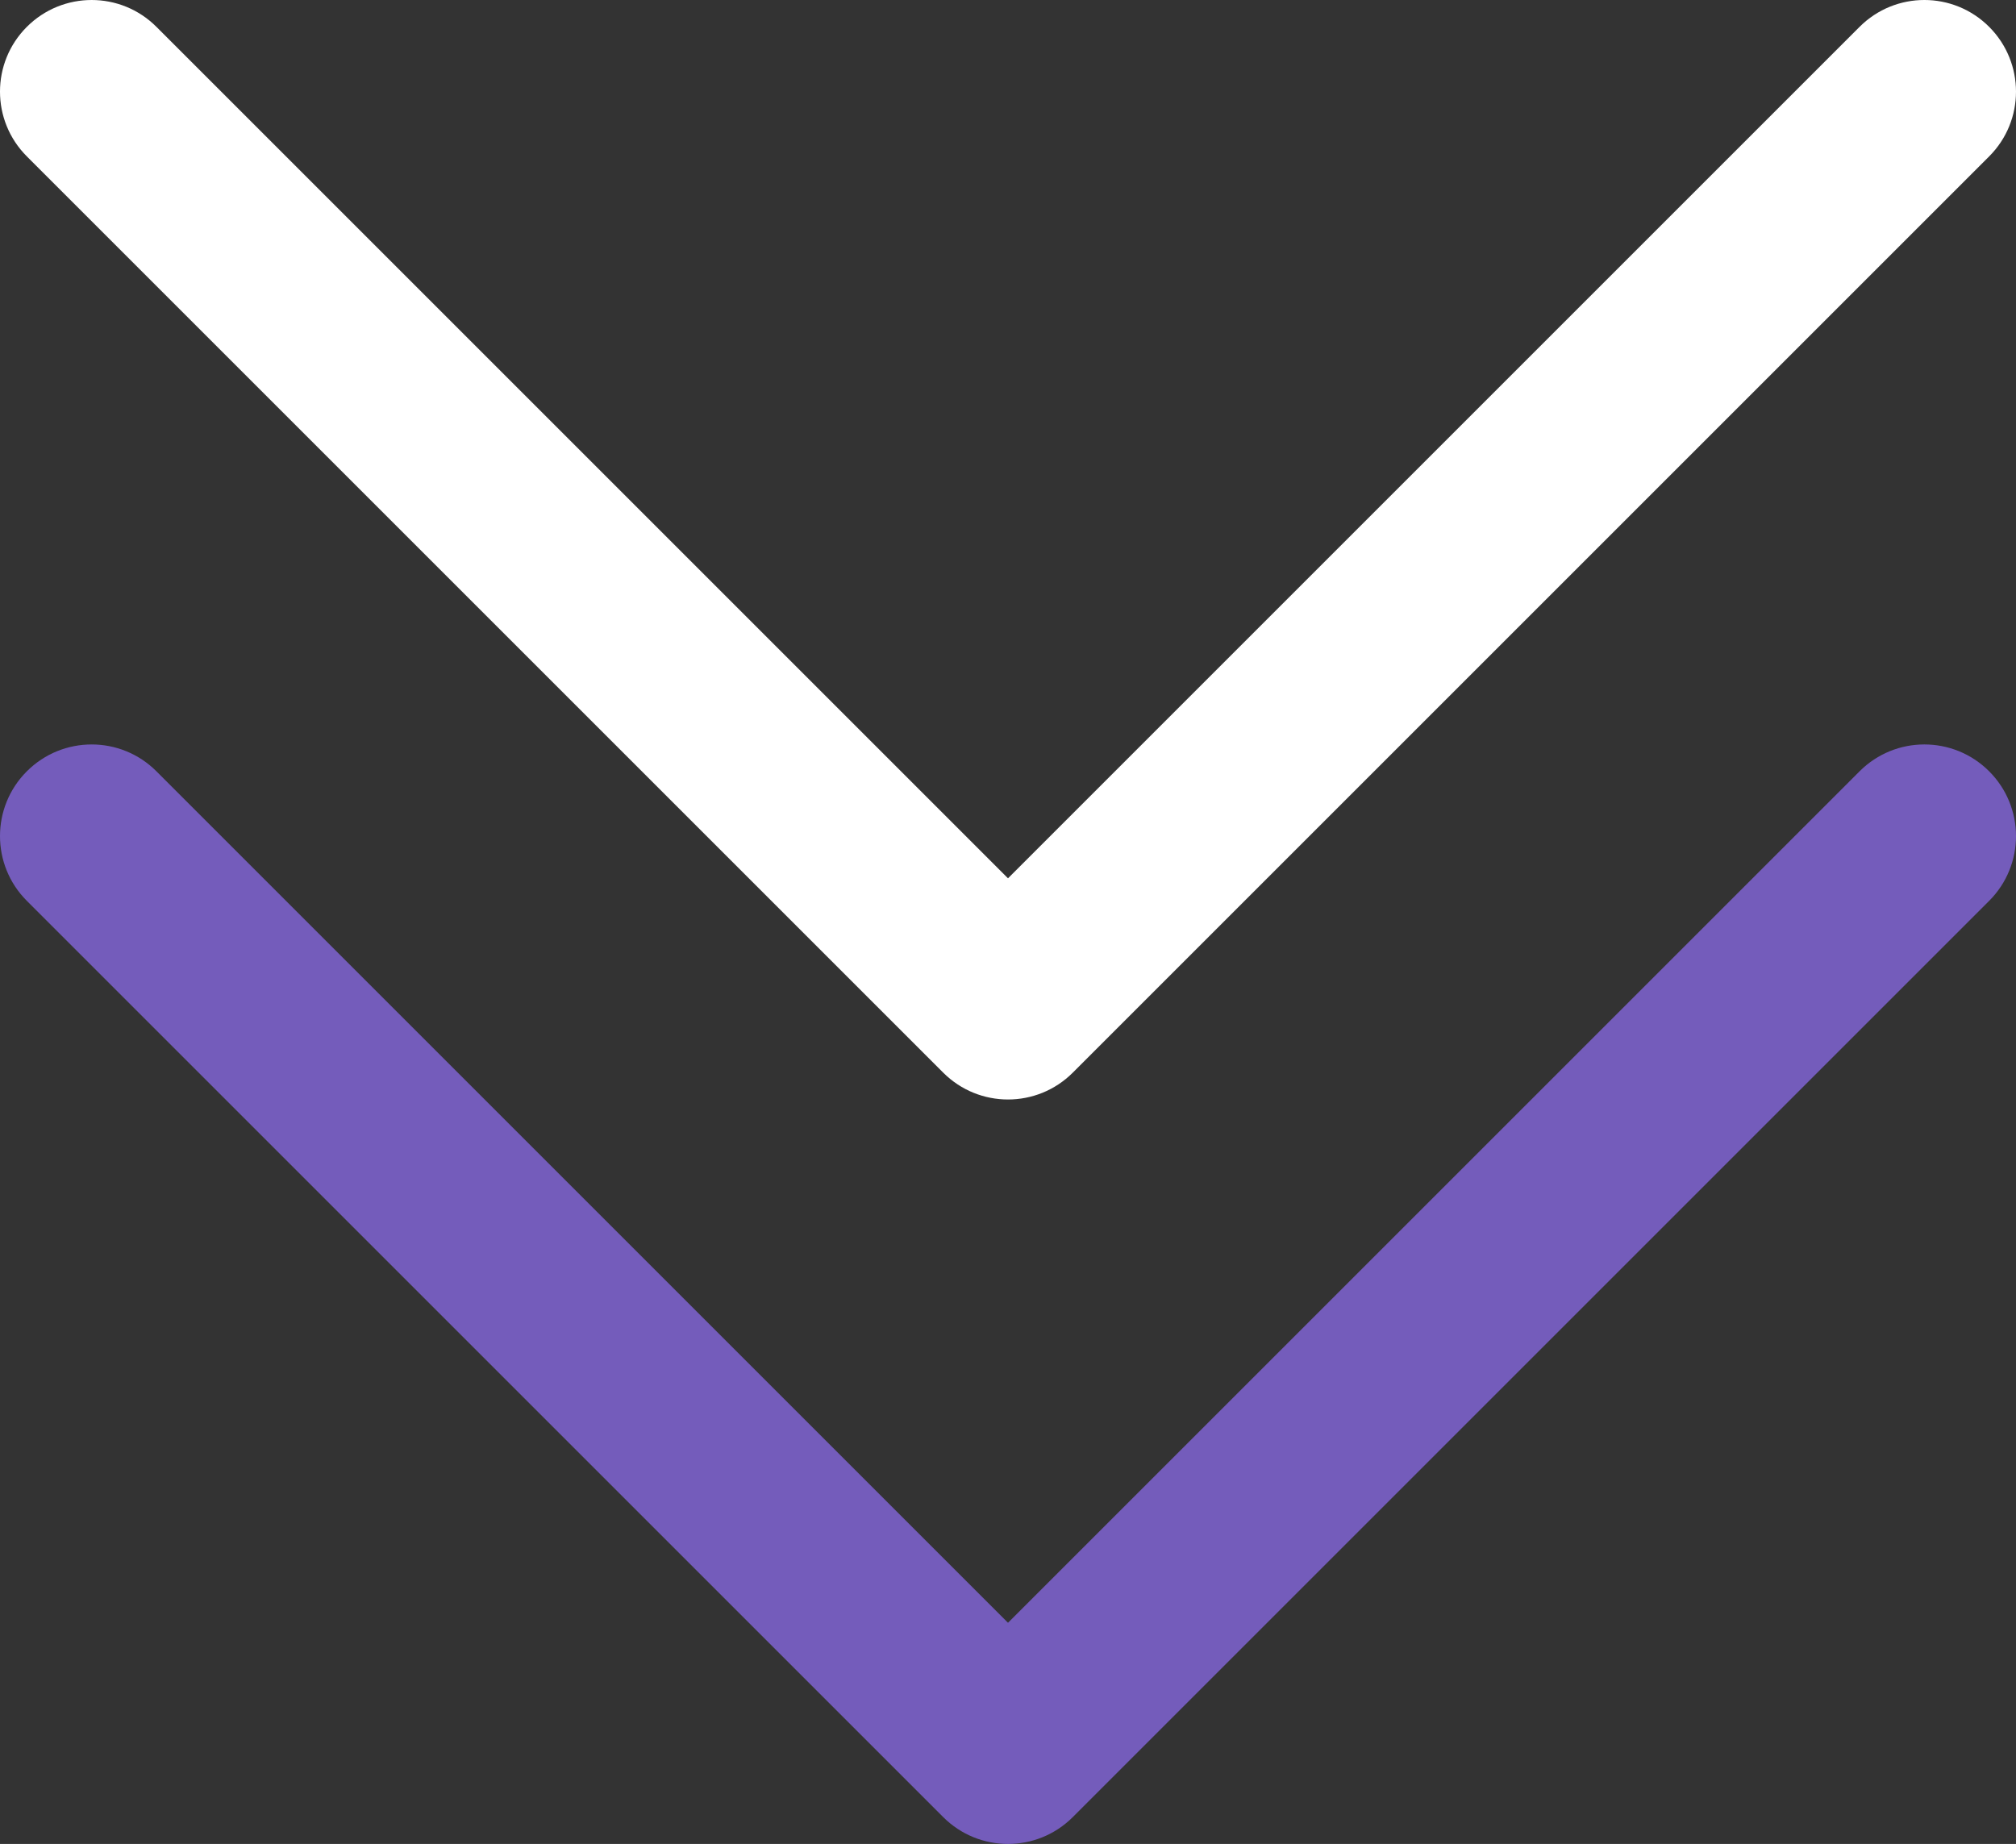 <?xml version="1.0" encoding="UTF-8"?> <svg xmlns="http://www.w3.org/2000/svg" width="352" height="322" viewBox="0 0 352 322" fill="none"><rect x="0" y="0" width="352" height="322" fill="#333333" stroke="none"/> <path d="M176 322C171.908 322 167.812 320.436 164.688 317.312L4.688 157.312C-1.564 151.06 -1.564 140.936 4.688 134.688C10.94 128.44 21.064 128.436 27.312 134.688L176 283.376L324.688 134.688C330.94 128.436 341.064 128.436 347.312 134.688C353.56 140.94 353.564 151.064 347.312 157.312L187.312 317.312C184.188 320.436 180.092 322 176 322Z" fill="#745CBB"></path> <path d="M176 192C171.908 192 167.812 190.436 164.688 187.312L4.688 27.312C-1.564 21.06 -1.564 10.936 4.688 4.688C10.94 -1.56 21.064 -1.564 27.312 4.688L176 153.376L324.688 4.688C330.94 -1.564 341.064 -1.564 347.312 4.688C353.56 10.94 353.564 21.064 347.312 27.312L187.312 187.312C184.188 190.436 180.092 192 176 192Z" fill="white"></path> </svg> 